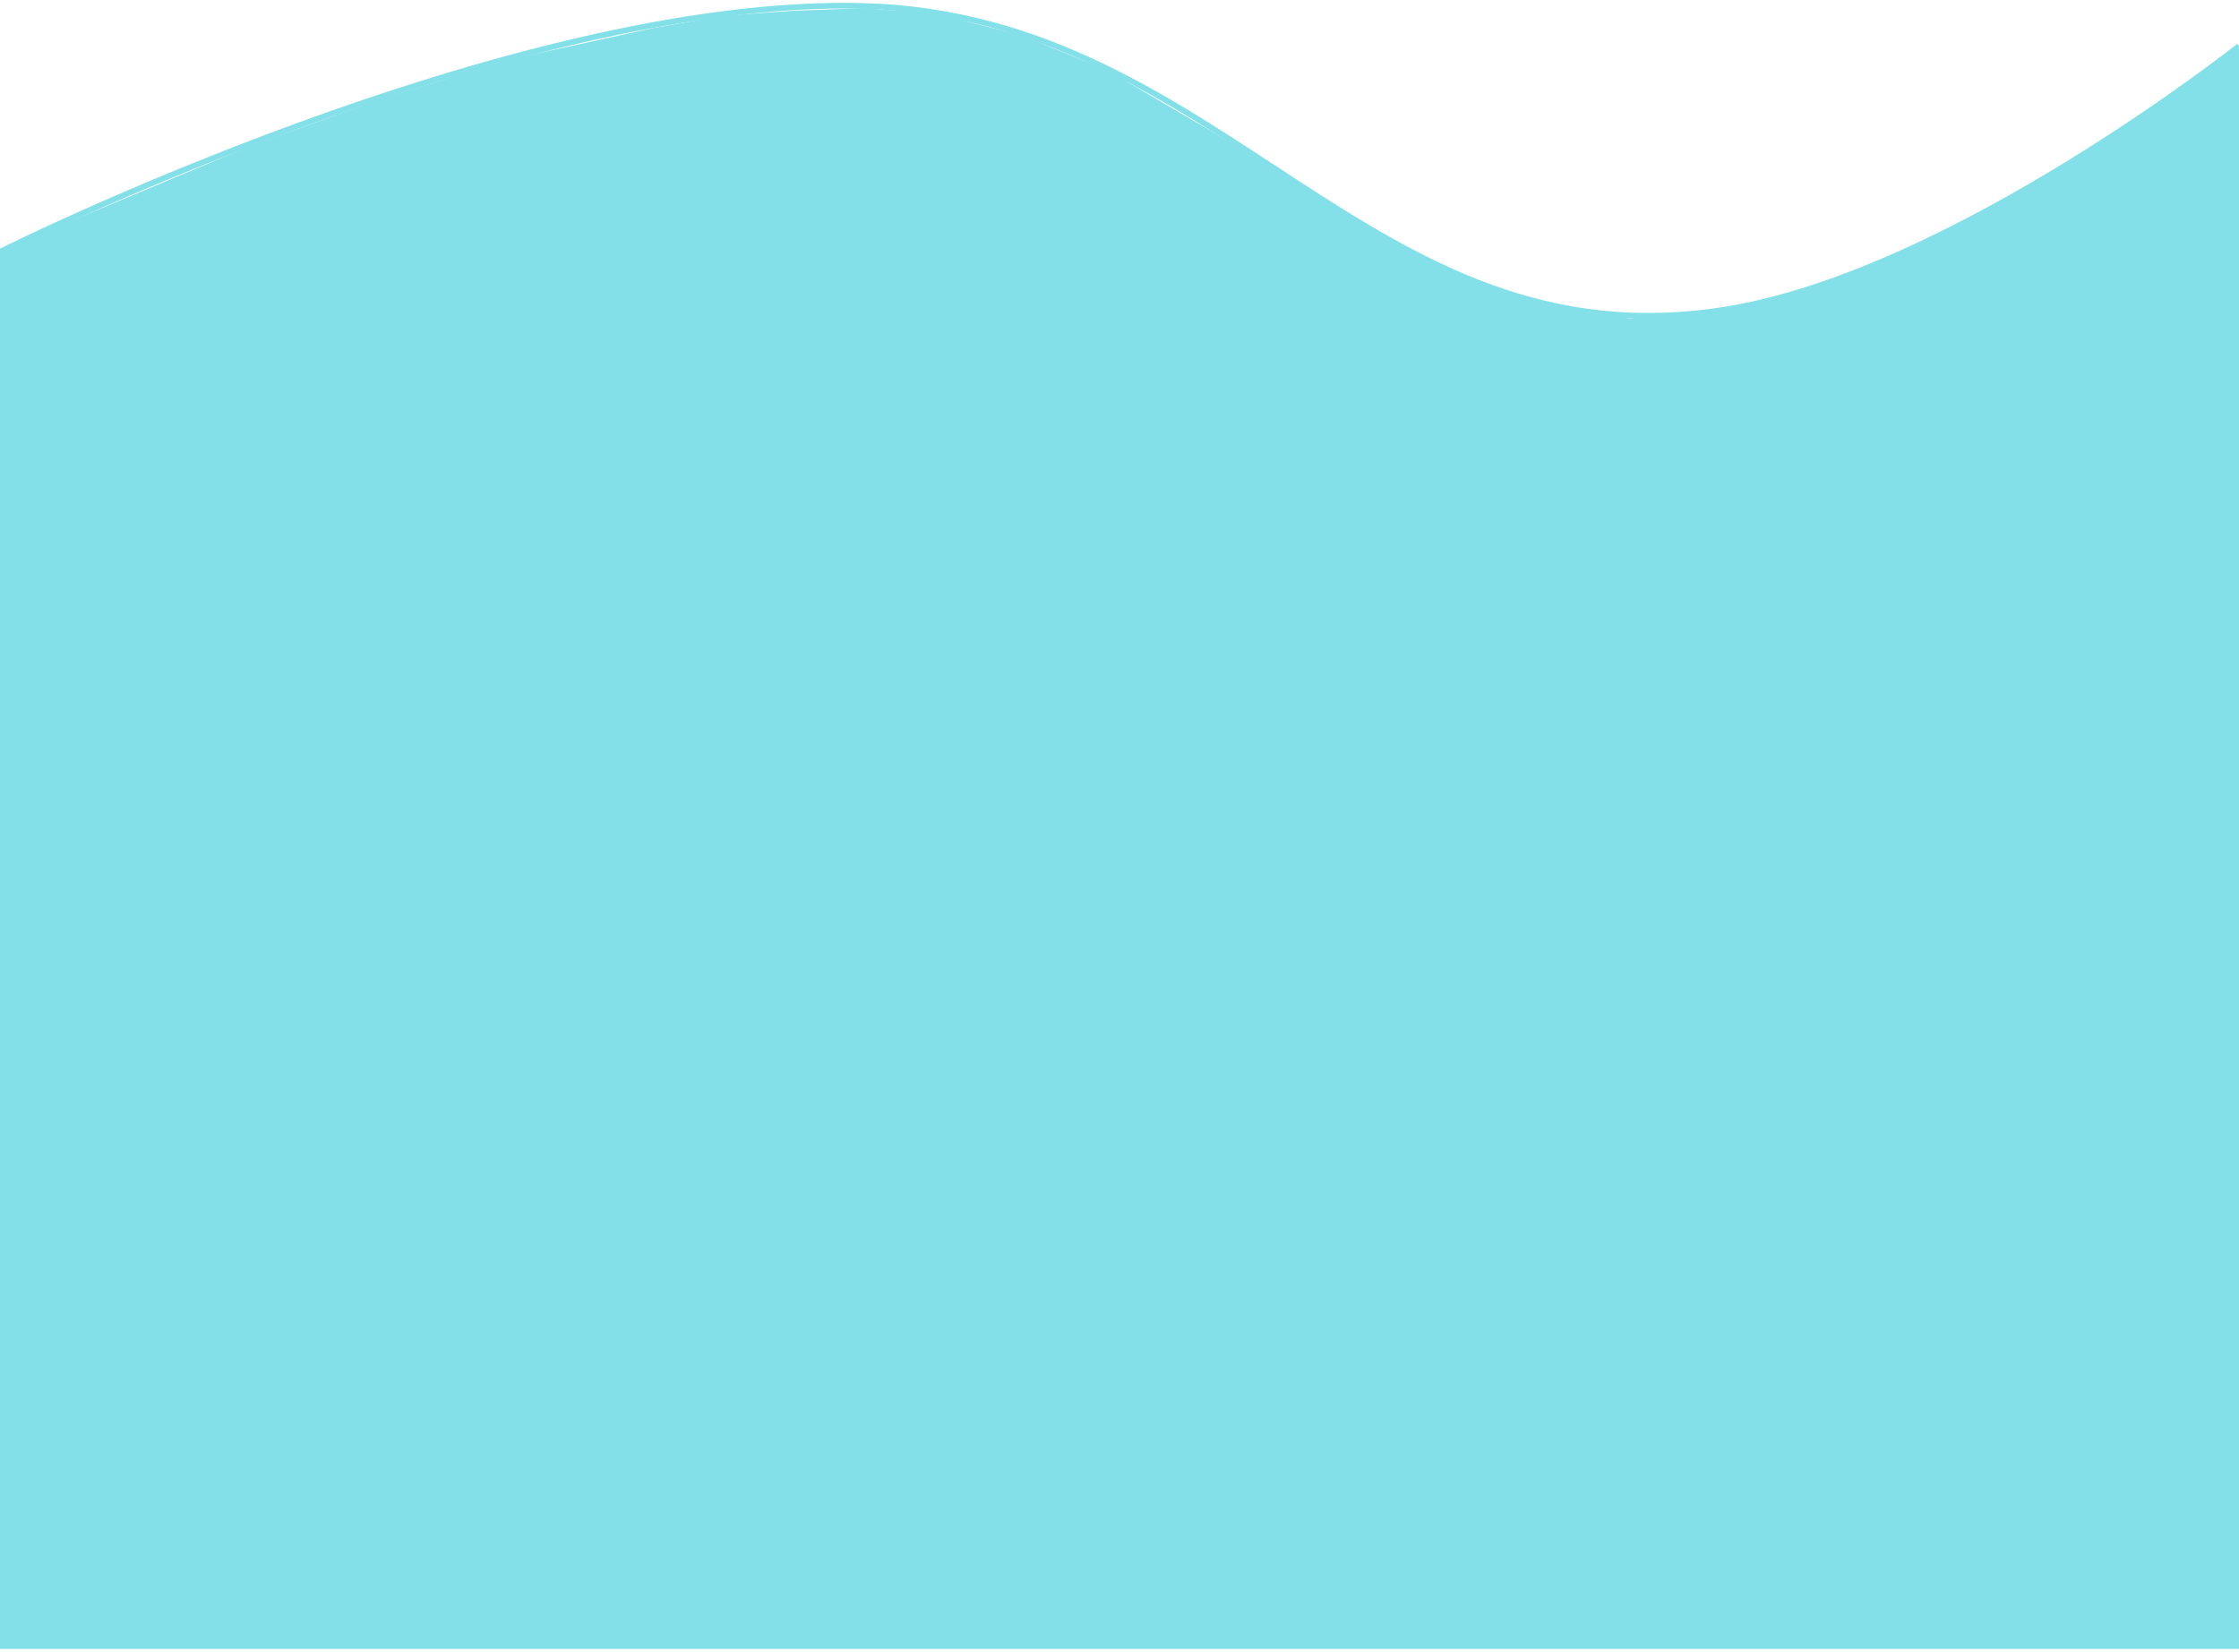 <?xml version="1.0" encoding="UTF-8"?> <svg xmlns="http://www.w3.org/2000/svg" width="393" height="290" viewBox="0 0 393 290" fill="none"> <path d="M0 44.033L44 25.591L66 17.686L88.5 10.661L114.5 4.952L127 2.756L139.5 1.878L151.5 1.439L164 2.317L179.5 6.269L194.5 12.417L212.5 22.956L230 33.495L239.5 40.081L250 45.351L260.5 50.181L271 53.694L286 55.89L301.5 55.011L317.5 51.059L333.5 44.912L348.5 37.447L364 28.664L393 8.342V289.5H0V44.033Z" fill="#83E0E8"></path> <path d="M0 44.204C0 44.204 89.377 -0.563 151.458 1.042C215.036 2.686 240.334 64.438 302.917 54.334C342.879 47.882 393 8.089 393 8.089" stroke="#83E0E8"></path> </svg> 